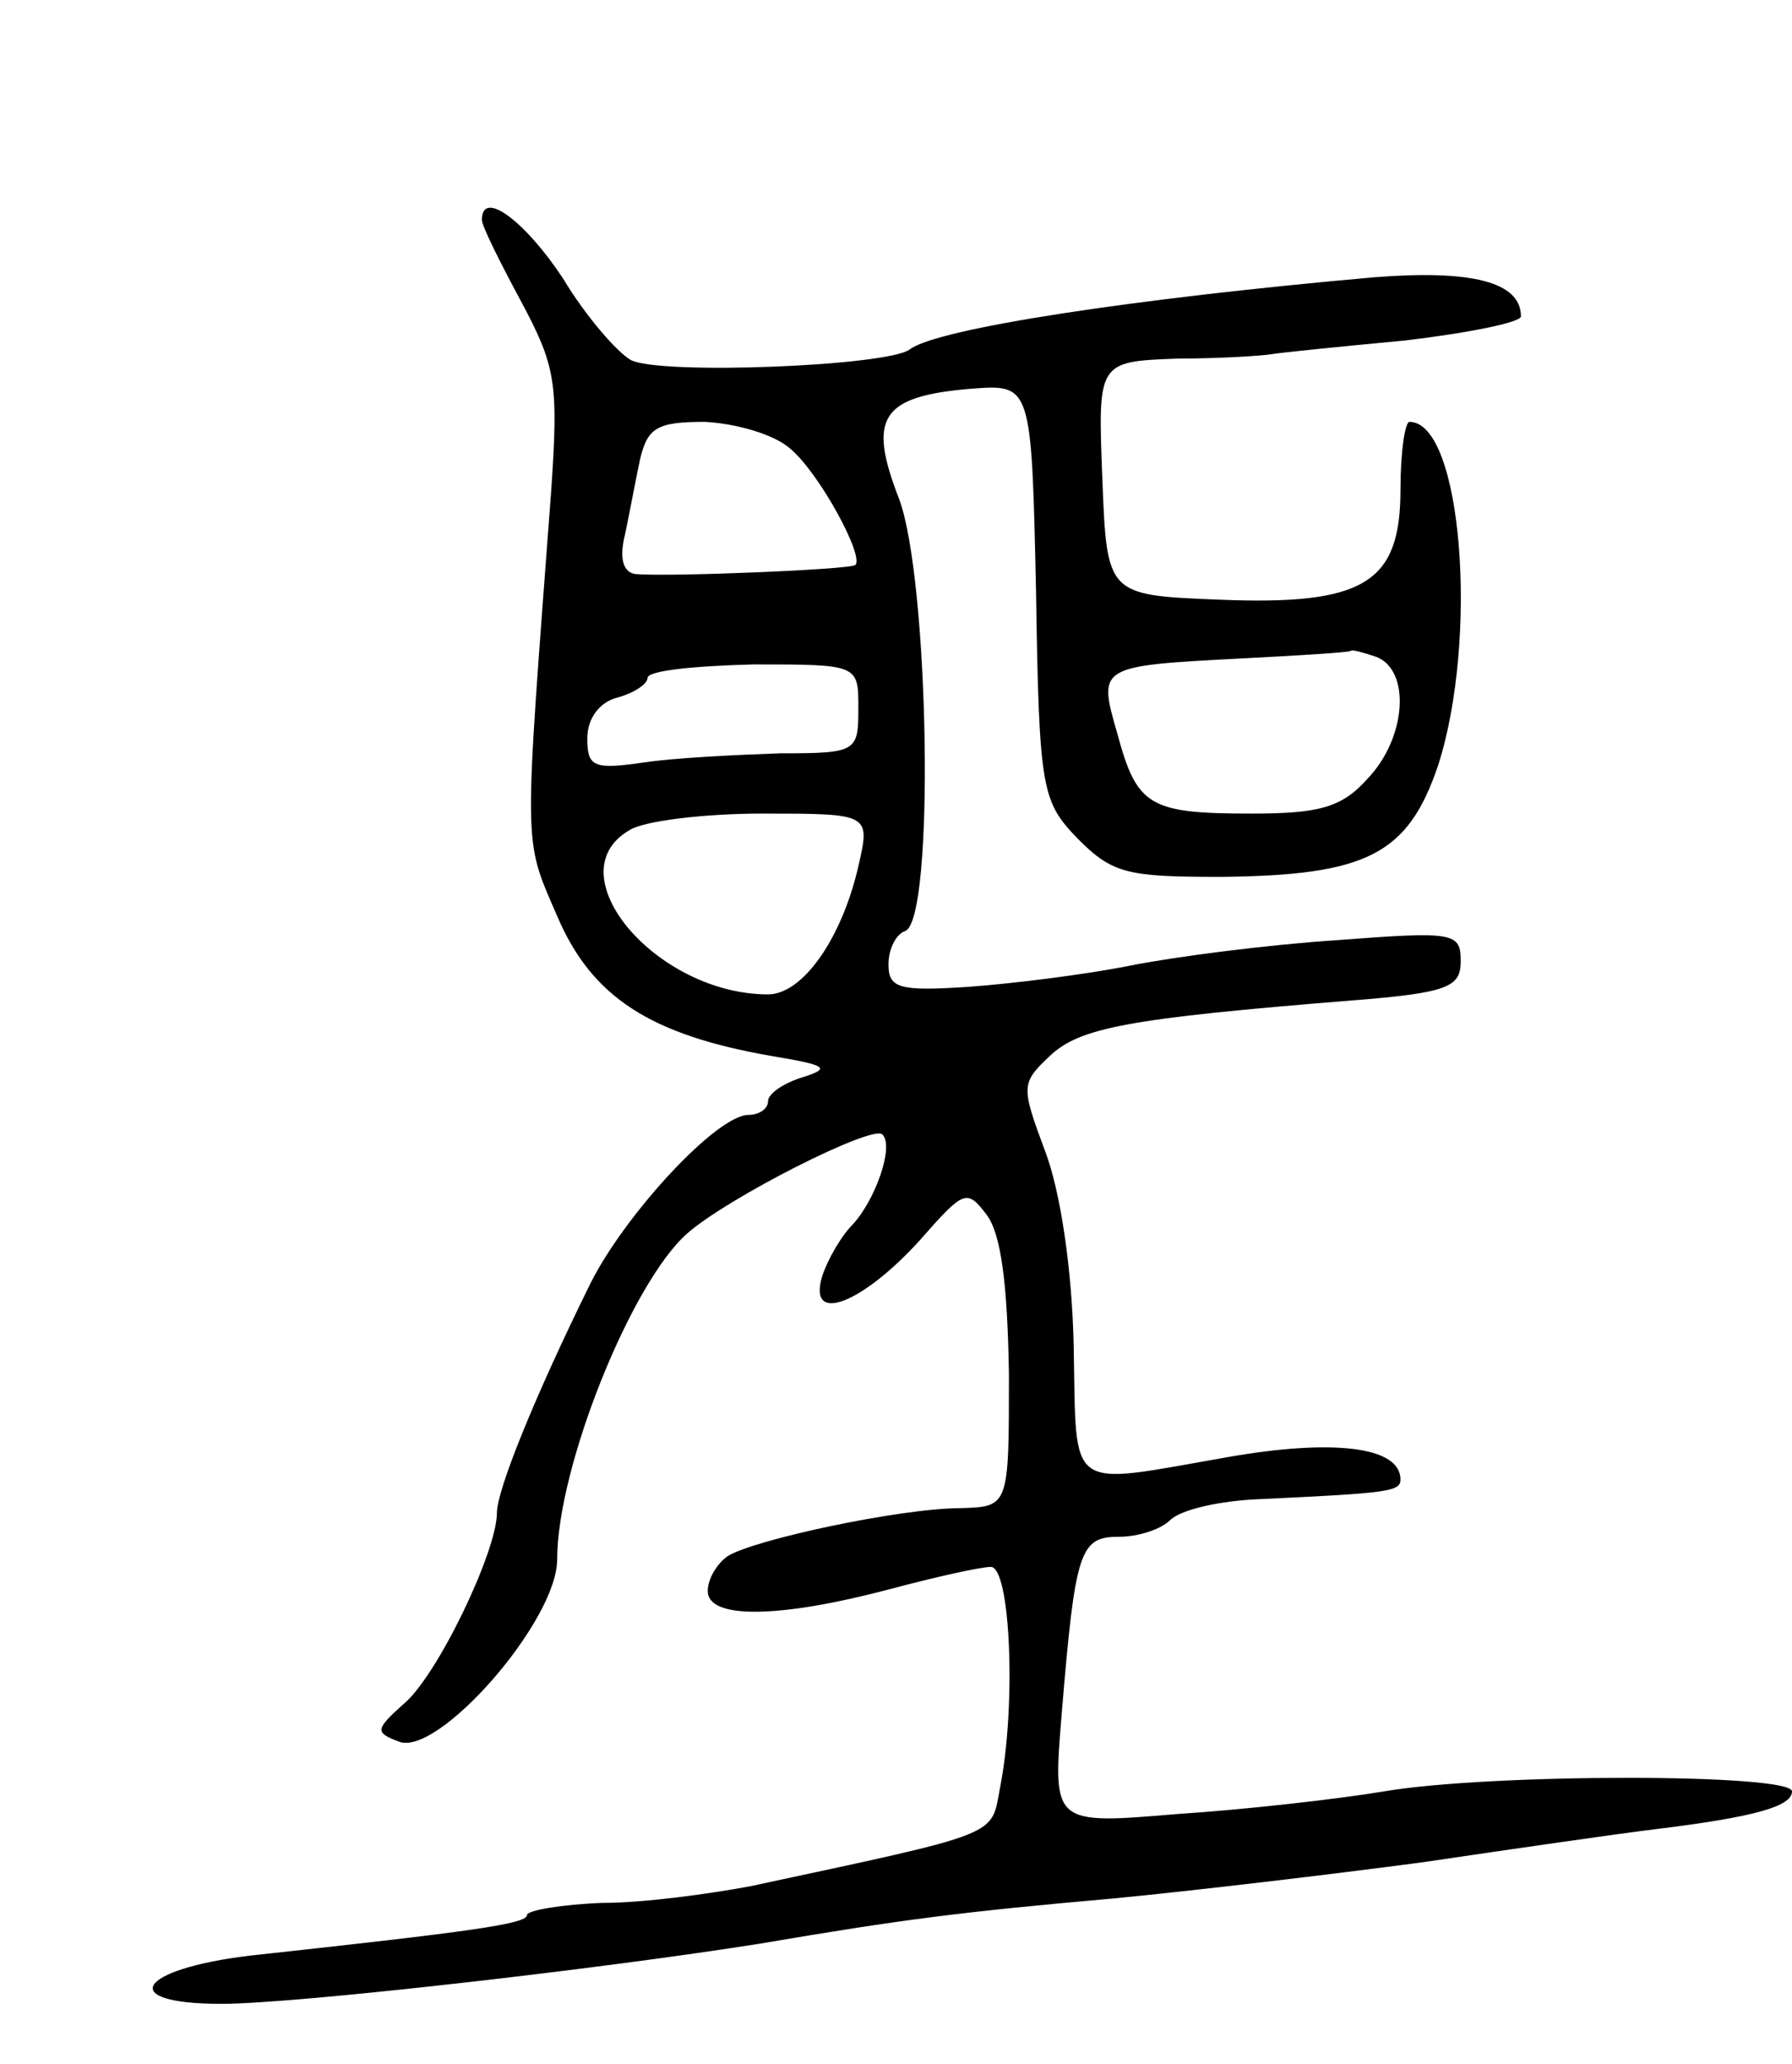 <svg version="1.0" xmlns="http://www.w3.org/2000/svg" width="119" height="137" viewBox="0 0 119 137" ><g transform="translate(0,137) scale(0.1,-0.1)" ><path d="M320 1224 c0 -4 12 -28 26 -54 23 -43 25 -54 20 -126 -18 -241 -19 -229 4 -282 23 -54 62 -79 143 -93 36 -6 39 -8 20 -14 -13 -4 -23 -11 -23 -16 0 -5 -6 -9 -13 -9 -21 0 -82 -66 -105 -112 -37 -75 -62 -137 -62 -152 0 -26 -40 -109 -62 -127 -19 -17 -19 -19 -3 -25 26 -10 105 80 105 121 0 61 49 183 86 216 27 24 124 73 130 66 8 -8 -5 -44 -20 -60 -7 -7 -16 -22 -20 -34 -10 -33 27 -18 65 24 29 33 31 34 44 17 10 -13 14 -47 15 -106 0 -88 0 -88 -32 -89 -40 0 -138 -21 -155 -32 -7 -5 -13 -15 -13 -23 0 -19 48 -18 120 1 30 8 61 15 68 15 13 0 17 -92 6 -147 -6 -32 2 -29 -166 -65 -27 -5 -70 -11 -98 -11 -27 -1 -50 -5 -50 -8 0 -6 -37 -11 -184 -27 -75 -9 -89 -32 -19 -32 49 0 251 23 358 40 94 16 133 21 235 30 52 5 145 16 205 24 61 9 130 19 155 22 65 8 90 15 90 25 0 12 -201 12 -271 0 -30 -5 -91 -12 -137 -15 -83 -7 -83 -7 -77 66 9 109 12 118 38 118 13 0 28 5 34 11 7 7 33 13 60 14 85 4 93 5 93 13 0 22 -45 27 -114 15 -109 -19 -101 -25 -103 73 -1 52 -9 104 -19 130 -16 43 -16 45 3 63 20 19 52 25 201 37 64 5 72 9 72 26 0 19 -4 20 -82 14 -46 -3 -108 -11 -138 -17 -30 -6 -79 -12 -107 -14 -46 -3 -53 -1 -53 15 0 10 5 20 11 22 20 7 16 234 -4 287 -21 54 -12 68 48 73 40 3 40 3 43 -135 2 -133 4 -139 28 -164 23 -23 33 -25 95 -25 97 1 124 15 144 74 27 84 16 228 -19 228 -3 0 -6 -20 -6 -45 0 -62 -24 -77 -121 -73 -74 3 -74 3 -77 81 -3 77 -3 77 50 79 29 0 58 2 63 3 6 1 45 5 88 9 42 5 77 12 77 16 0 23 -33 31 -97 26 -159 -14 -291 -34 -309 -48 -15 -11 -165 -17 -185 -7 -9 5 -30 29 -45 54 -25 38 -54 60 -54 39z m205 -152 c19 -16 49 -71 43 -77 -3 -3 -124 -8 -146 -6 -8 1 -11 10 -7 26 3 14 7 36 10 50 5 21 11 25 43 25 20 -1 46 -8 57 -18z m389 -138 c23 -9 20 -54 -6 -81 -17 -19 -32 -23 -77 -23 -68 0 -76 5 -89 53 -13 45 -13 45 83 50 39 2 71 4 72 5 1 1 8 -1 17 -4z m-344 -34 c0 -29 -1 -30 -52 -30 -29 -1 -70 -3 -90 -6 -34 -5 -38 -3 -38 16 0 13 8 24 20 27 11 3 20 9 20 13 0 5 32 8 70 9 70 0 70 0 70 -29z m0 -105 c-11 -48 -37 -85 -60 -85 -74 0 -142 80 -92 109 9 6 49 11 88 11 72 0 72 0 64 -35z"/></g></svg> 
